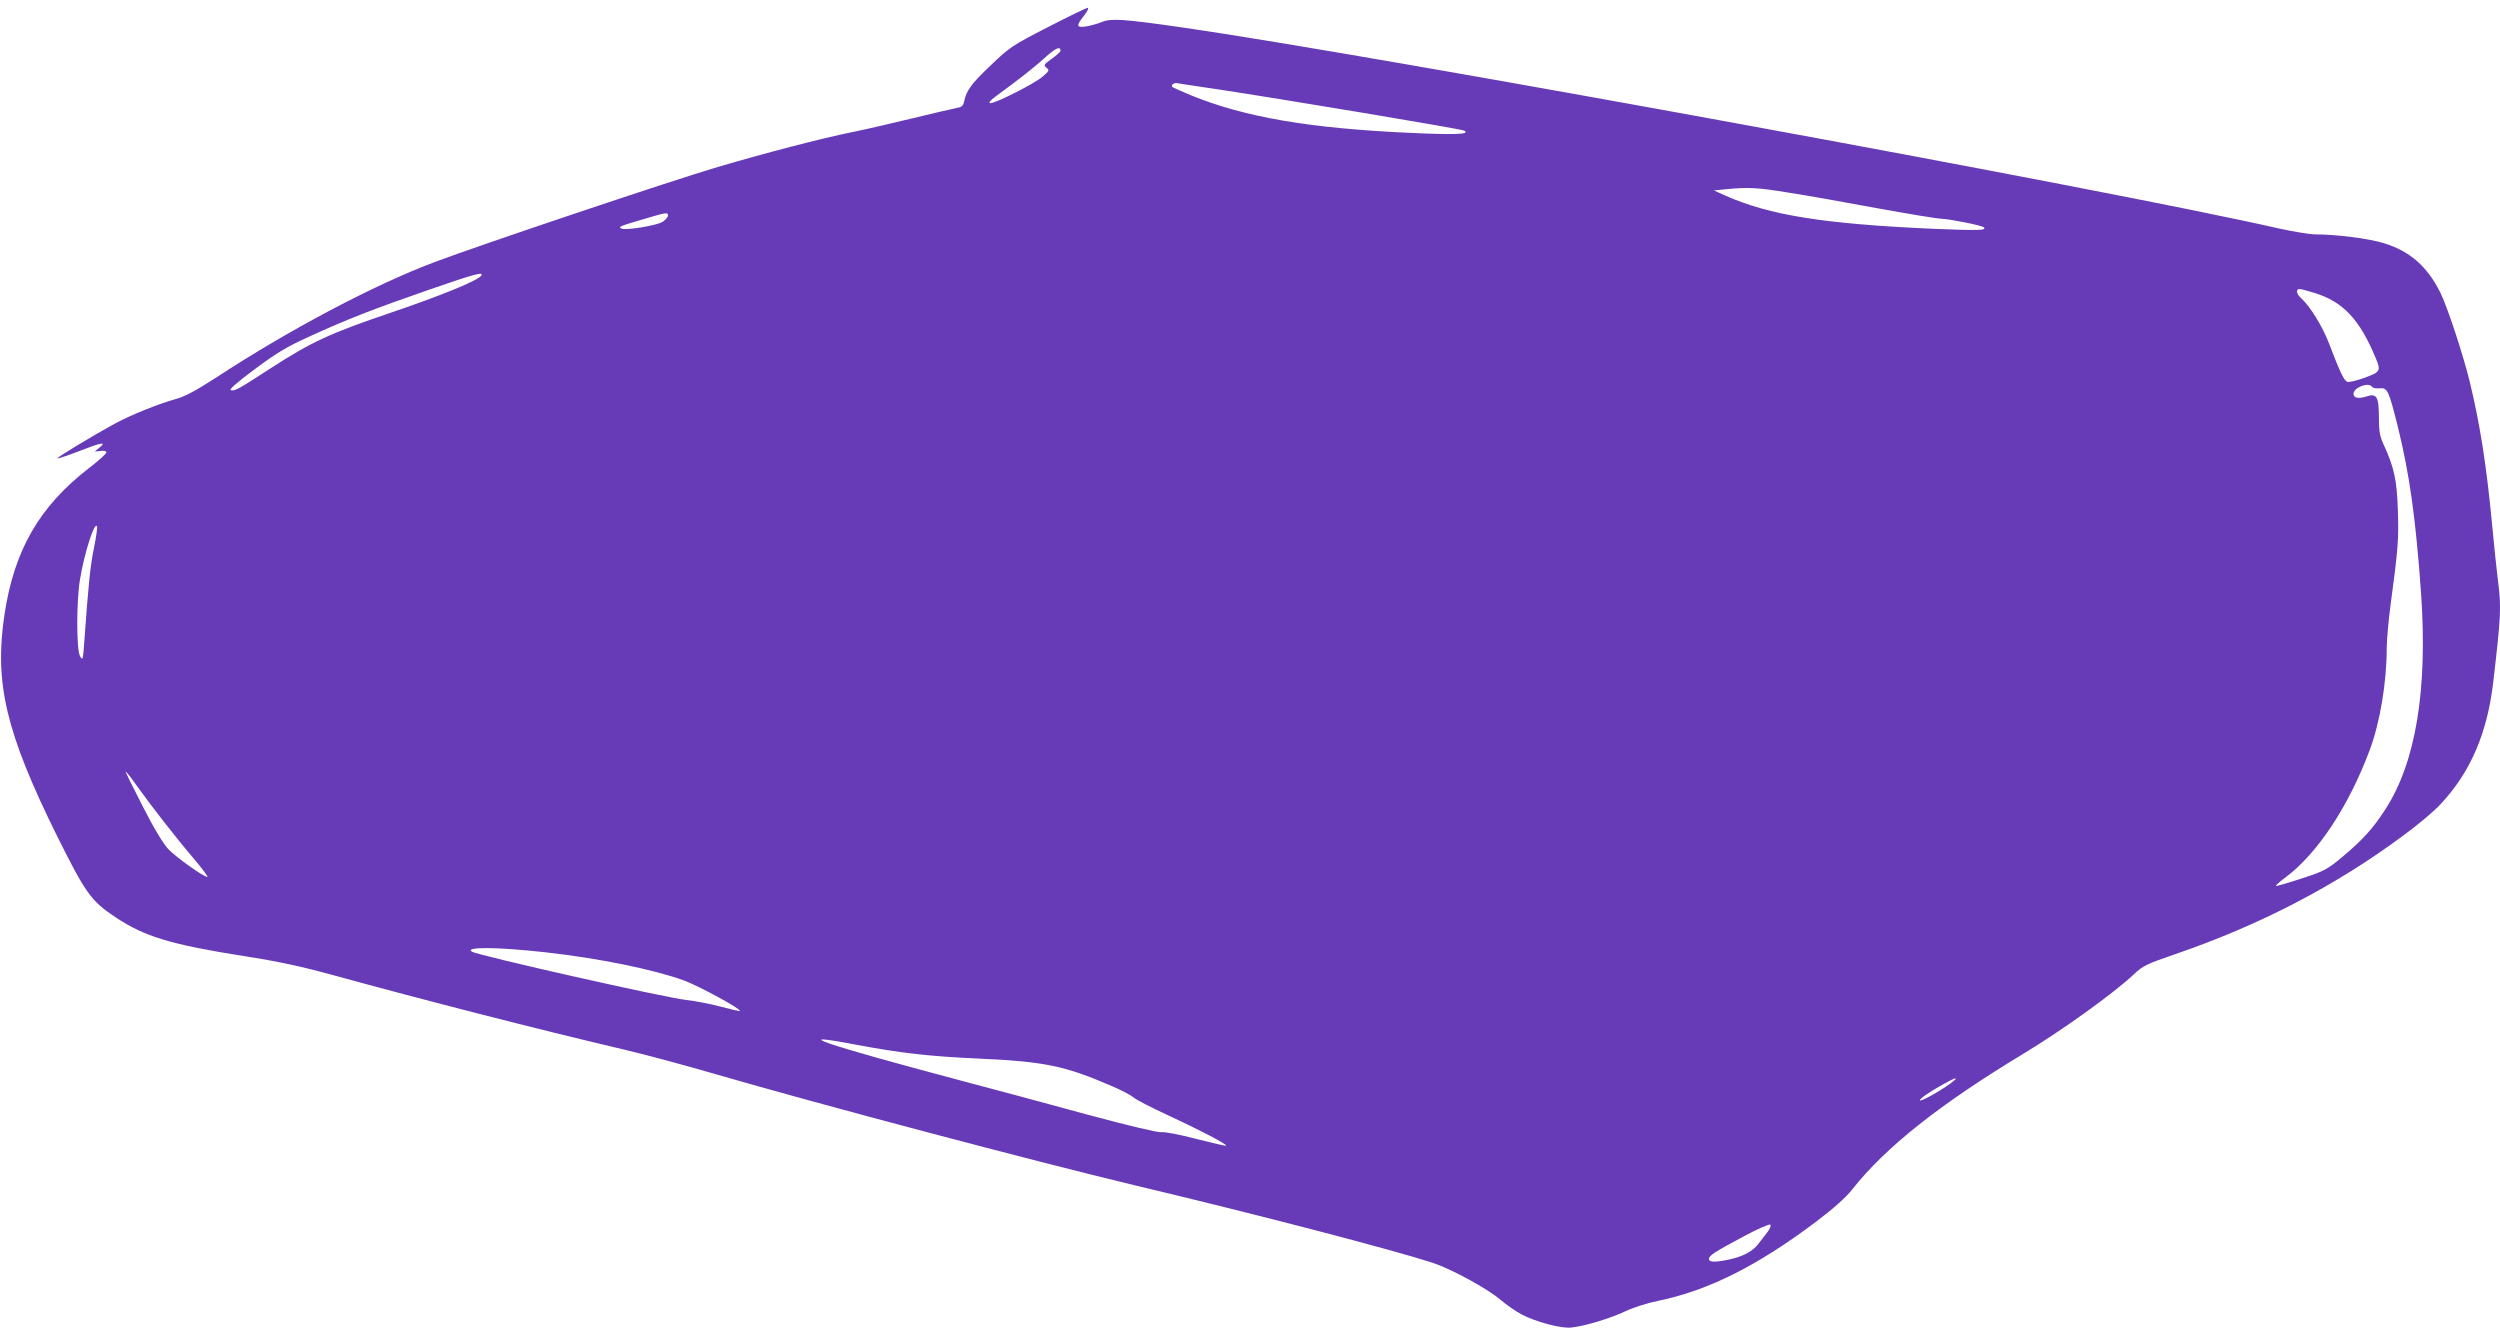 <?xml version="1.0" standalone="no"?>
<!DOCTYPE svg PUBLIC "-//W3C//DTD SVG 20010904//EN"
 "http://www.w3.org/TR/2001/REC-SVG-20010904/DTD/svg10.dtd">
<svg version="1.0" xmlns="http://www.w3.org/2000/svg"
 width="1280pt" height="680pt" viewBox="0 0 1280 680"
 preserveAspectRatio="xMidYMid meet">
<g transform="translate(0,680) scale(0.1,-0.1)"
fill="#673ab7" stroke="none">
<path d="M5365 6661 c-181 -93 -195 -102 -294 -197 -99 -94 -123 -127 -135
-185 -5 -22 -13 -28 -43 -33 -21 -4 -119 -27 -218 -51 -99 -24 -236 -56 -305
-70 -164 -33 -458 -110 -695 -180 -225 -66 -1220 -400 -1450 -487 -307 -115
-744 -346 -1115 -589 -107 -69 -162 -99 -210 -112 -89 -25 -231 -82 -310 -125
-116 -63 -301 -175 -296 -179 2 -2 51 14 108 36 117 46 146 51 108 20 l-25
-21 30 3 c18 3 30 -1 30 -7 0 -7 -40 -43 -90 -81 -254 -197 -382 -419 -432
-749 -53 -351 7 -604 269 -1134 146 -293 174 -333 299 -416 150 -100 284 -140
657 -199 174 -27 292 -52 470 -101 451 -124 1015 -269 1482 -379 107 -25 317
-82 465 -125 504 -147 1628 -445 2150 -570 623 -148 1312 -328 1519 -395 97
-32 284 -134 350 -191 28 -24 75 -57 105 -73 73 -39 205 -74 256 -68 68 7 197
46 274 82 41 20 117 44 172 55 254 52 510 180 810 407 89 67 152 124 184 165
170 215 446 434 875 693 200 121 463 310 566 407 45 43 66 53 212 103 432 148
824 352 1168 608 73 53 158 125 190 160 152 162 238 361 269 621 40 342 42
386 25 520 -6 45 -20 178 -31 296 -29 303 -61 506 -114 726 -33 136 -116 388
-151 457 -67 134 -157 212 -289 252 -78 24 -244 45 -351 45 -28 0 -112 14
-185 30 -882 201 -4623 886 -5619 1030 -294 42 -359 47 -407 28 -21 -9 -57
-19 -80 -23 -53 -8 -55 2 -12 56 18 23 25 39 17 39 -7 -1 -98 -45 -203 -99z
m65 -121 c0 -5 -20 -23 -45 -41 -41 -29 -43 -33 -27 -46 16 -12 14 -16 -18
-44 -42 -37 -252 -143 -271 -137 -8 3 3 15 27 33 123 90 193 145 251 197 57
52 83 64 83 38z m790 -195 c338 -51 1262 -205 1277 -214 34 -19 -49 -22 -283
-11 -508 23 -840 80 -1111 190 -53 22 -98 42 -100 44 -10 10 8 24 25 20 9 -2
96 -15 192 -29z m2930 -530 c85 -13 290 -49 455 -80 165 -30 316 -55 335 -55
40 -1 208 -34 217 -44 17 -16 -25 -17 -269 -7 -552 25 -827 69 -1053 169 l-60
27 60 6 c115 11 161 9 315 -16z m-5730 -119 c0 -7 -12 -21 -26 -31 -30 -20
-192 -46 -213 -35 -16 9 -12 11 124 51 108 32 115 33 115 15z m-956 -307 c-15
-25 -207 -103 -463 -190 -310 -105 -406 -149 -619 -287 -163 -106 -178 -114
-200 -110 -11 3 30 39 120 106 111 83 165 116 280 168 194 89 330 142 613 240
239 83 283 94 269 73z m9387 -89 c146 -45 231 -136 313 -334 27 -65 23 -71
-57 -100 -40 -15 -81 -24 -89 -21 -17 7 -38 51 -94 198 -33 86 -97 190 -143
231 -24 22 -28 46 -7 46 8 0 42 -9 77 -20z m294 -481 c4 -5 21 -9 38 -7 41 4
47 -11 92 -189 62 -251 93 -470 121 -863 34 -492 -27 -863 -183 -1104 -62 -96
-114 -154 -216 -240 -82 -68 -93 -75 -213 -114 -70 -23 -129 -40 -131 -38 -3
2 19 22 49 44 163 121 324 365 431 652 53 142 87 347 87 522 0 40 9 141 20
223 39 289 42 338 37 483 -5 155 -19 219 -72 334 -20 43 -25 69 -25 139 0 108
-11 127 -64 109 -41 -13 -66 -8 -66 14 0 32 79 62 95 35z m-11664 -825 c-19
-91 -29 -195 -49 -474 -7 -99 -8 -104 -22 -80 -19 31 -19 278 -1 390 23 141
77 307 88 274 2 -7 -5 -56 -16 -110z m215 -1211 c76 -107 211 -280 297 -380
43 -51 74 -93 69 -93 -19 0 -158 99 -199 141 -27 29 -74 106 -133 222 -50 97
-89 177 -87 177 3 0 27 -30 53 -67z m2099 -859 c269 -30 550 -87 707 -144 76
-28 295 -147 286 -156 -2 -2 -46 8 -98 22 -52 14 -131 29 -175 34 -107 11
-1067 228 -1098 247 -43 26 127 25 378 -3z m1594 -474 c218 -41 371 -59 624
-70 334 -15 441 -37 680 -141 50 -21 100 -48 111 -58 12 -11 91 -52 176 -91
158 -73 304 -149 298 -156 -2 -2 -72 14 -154 35 -83 22 -162 37 -177 34 -15
-3 -167 33 -379 90 -194 53 -490 133 -658 177 -707 188 -885 250 -521 180z
m5595 -199 c-55 -40 -154 -95 -154 -84 0 9 50 43 125 85 65 36 79 36 29 -1z
m-935 -760 c-13 -17 -35 -45 -48 -62 -29 -37 -79 -63 -149 -78 -71 -15 -102
-14 -102 3 0 18 27 35 180 117 69 37 129 63 134 59 5 -5 -2 -22 -15 -39z"/>
</g>
</svg>
